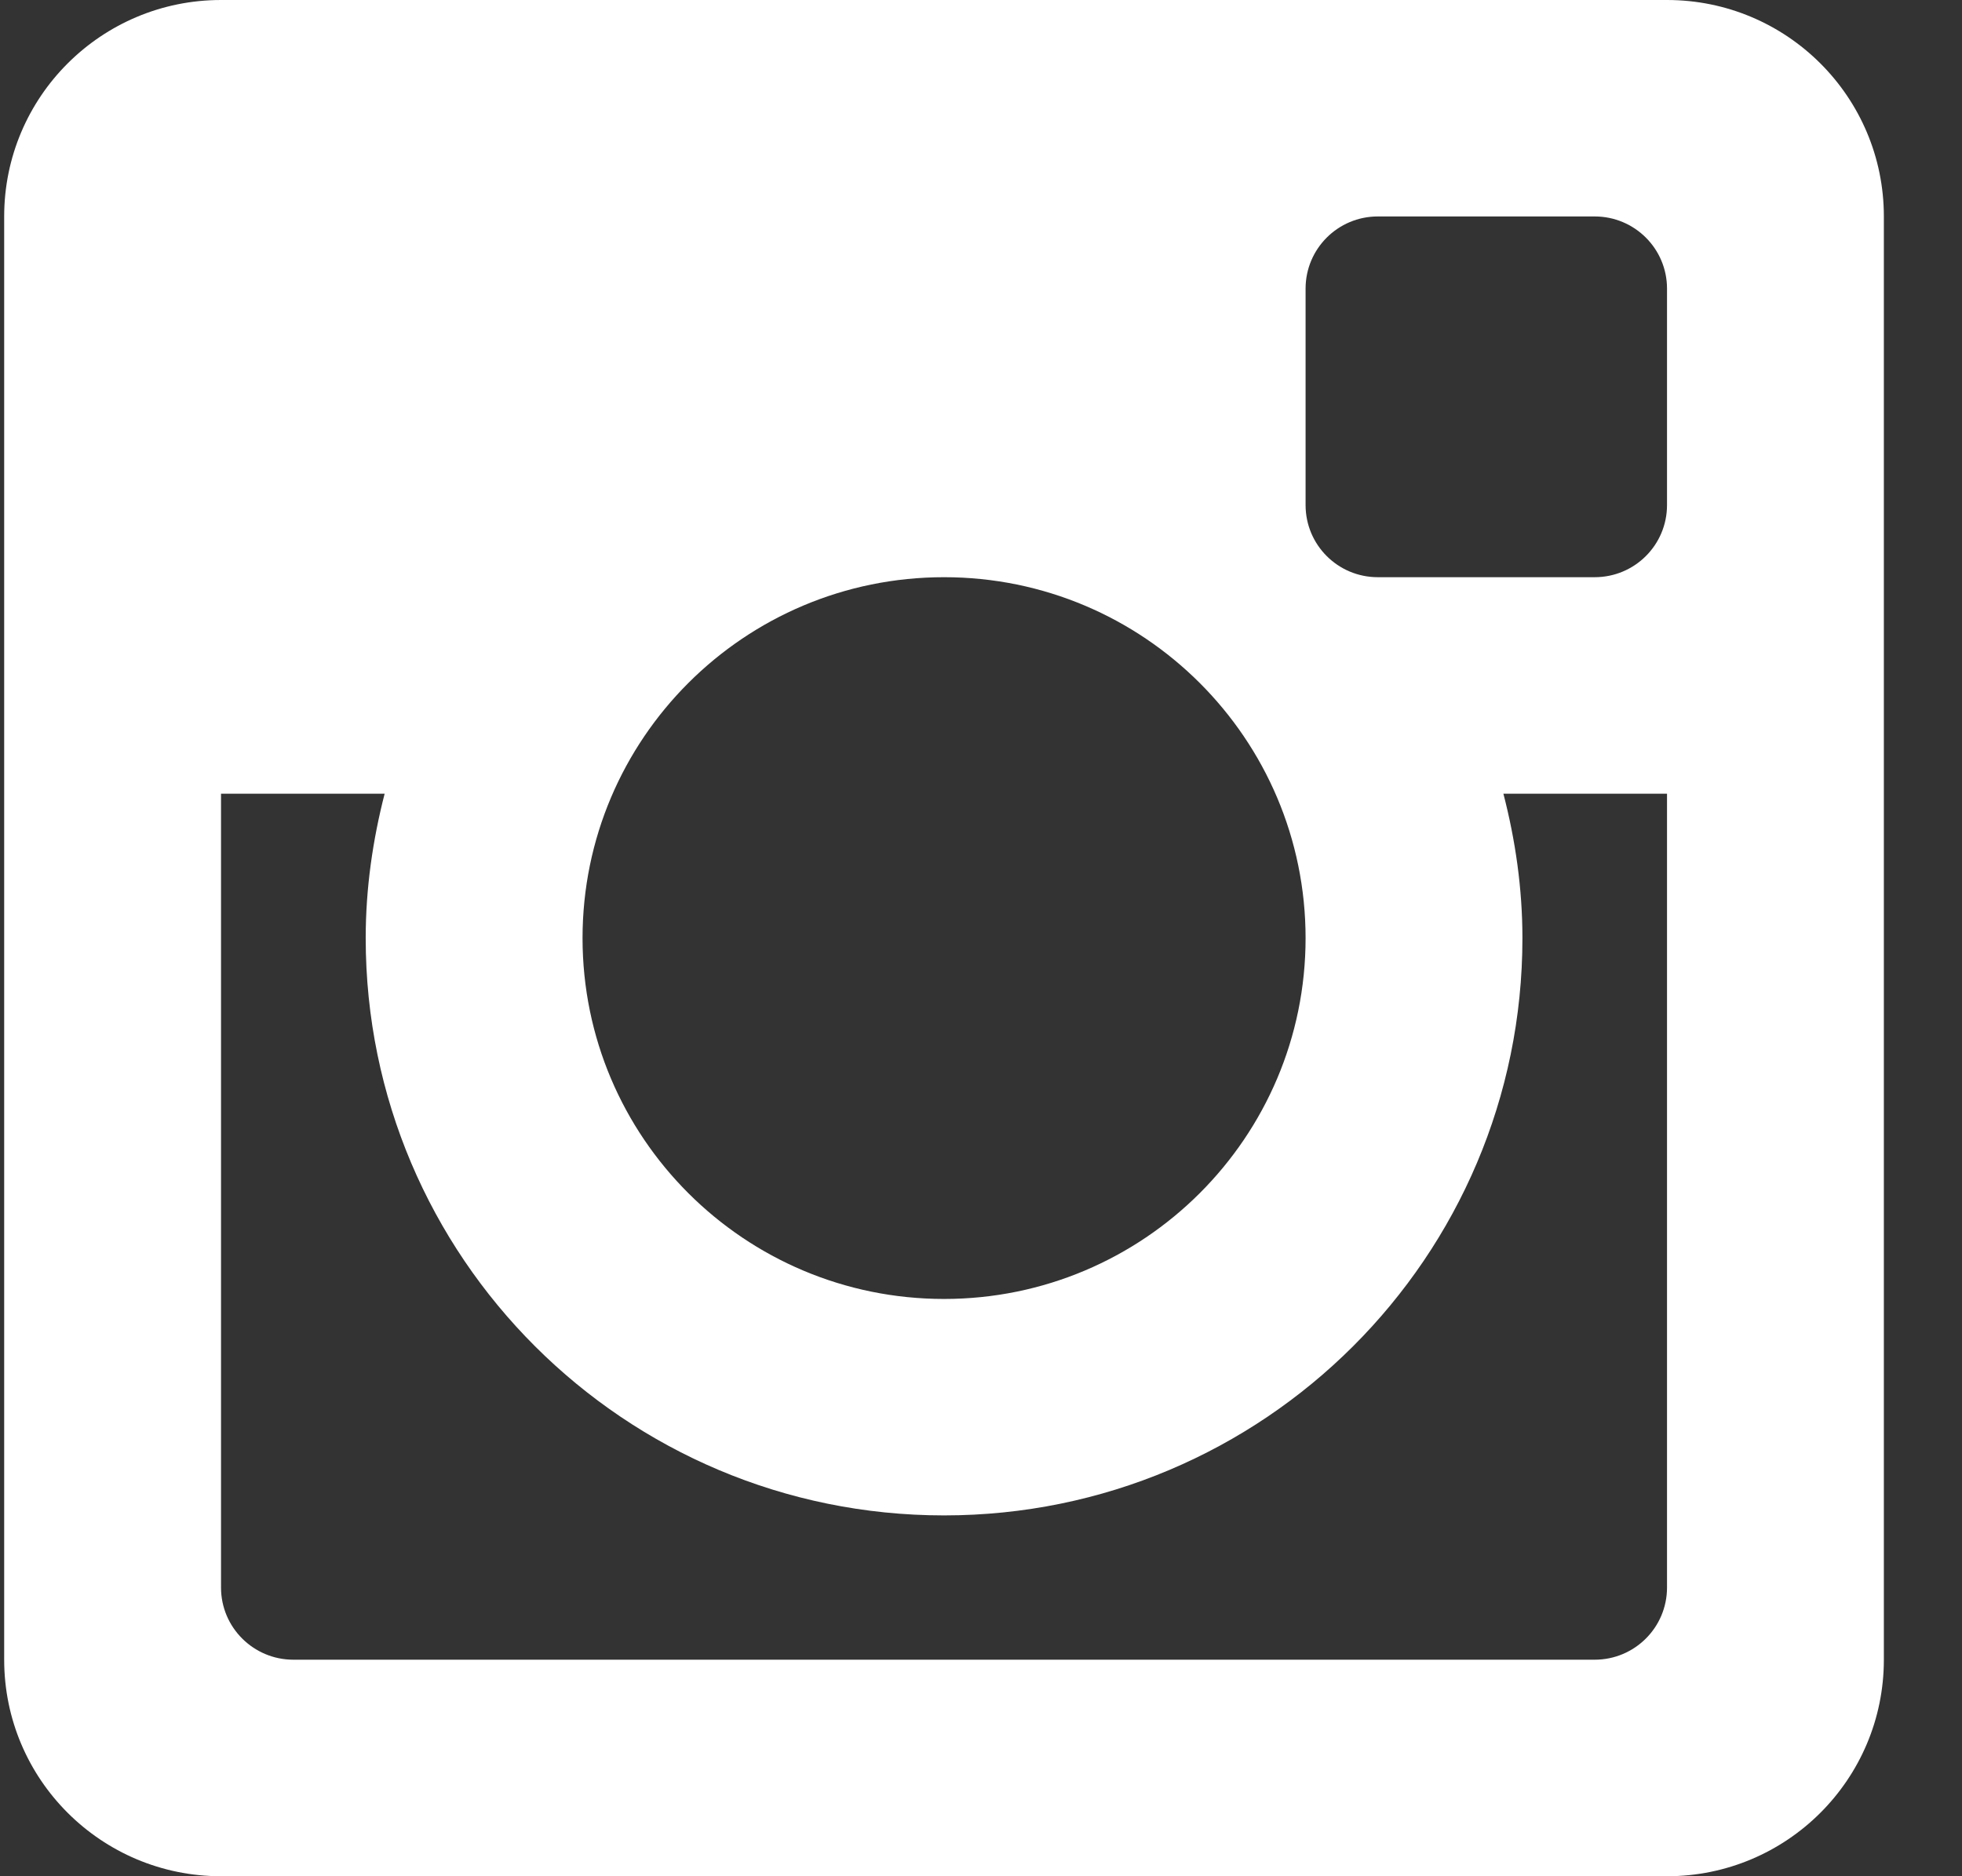 <?xml version="1.0" encoding="UTF-8" standalone="no"?>
<svg width="23px" height="22px" viewBox="0 0 23 22" version="1.1" xmlns="http://www.w3.org/2000/svg" xmlns:xlink="http://www.w3.org/1999/xlink" xmlns:sketch="http://www.bohemiancoding.com/sketch/ns">
    <rect x="0" y="0" width="23" height="22" fill="#333333" stroke="none"/>
    <!-- Generator: Sketch 3.3.1 (12002) - http://www.bohemiancoding.com/sketch -->
    <title>Instagram 3</title>
    <desc>Created with Sketch.</desc>
    <defs></defs>
    <g id="Page-1" stroke="none" stroke-width="1" fill="none" fill-rule="evenodd" sketch:type="MSPage">
        <g id="Homepage-Message-1" sketch:type="MSArtboardGroup" transform="translate(-661, -3198)" fill="#FFFFFF">
            <g id="Footer-1---Connect-with-Hotel" sketch:type="MSLayerGroup" transform="translate(-1, 3158)">
                <path d="M681.542,49.307 L679.624,49.307 C679.764,49.848 679.847,50.415 679.847,51 C679.847,54.739 676.811,57.769 673.067,57.769 C669.322,57.769 666.287,54.739 666.287,51 C666.287,50.415 666.37,49.848 666.509,49.307 L664.591,49.307 L664.591,58.615 C664.591,59.082 664.971,59.461 665.439,59.461 L680.694,59.461 C681.163,59.461 681.542,59.082 681.542,58.615 L681.542,49.307 L681.542,49.307 Z M681.542,43.384 C681.542,42.917 681.163,42.538 680.694,42.538 L678.152,42.538 C677.684,42.538 677.305,42.917 677.305,43.384 L677.305,45.922 C677.305,46.39 677.684,46.768 678.152,46.768 L680.694,46.768 C681.163,46.768 681.542,46.39 681.542,45.922 L681.542,43.384 L681.542,43.384 Z M673.067,46.768 C670.726,46.768 668.829,48.663 668.829,51 C668.829,53.336 670.726,55.231 673.067,55.231 C675.407,55.231 677.305,53.336 677.305,51 C677.305,48.663 675.407,46.768 673.067,46.768 L673.067,46.768 Z M681.542,62 L664.591,62 C663.187,62 662.049,60.864 662.049,59.461 L662.049,42.538 C662.049,41.136 663.187,40 664.591,40 L681.542,40 C682.946,40 684.084,41.136 684.084,42.538 L684.084,59.461 C684.084,60.864 682.946,62 681.542,62 L681.542,62 Z" id="Instagram-3" sketch:type="MSShapeGroup"></path>
            </g>
        </g>
    </g>
</svg>